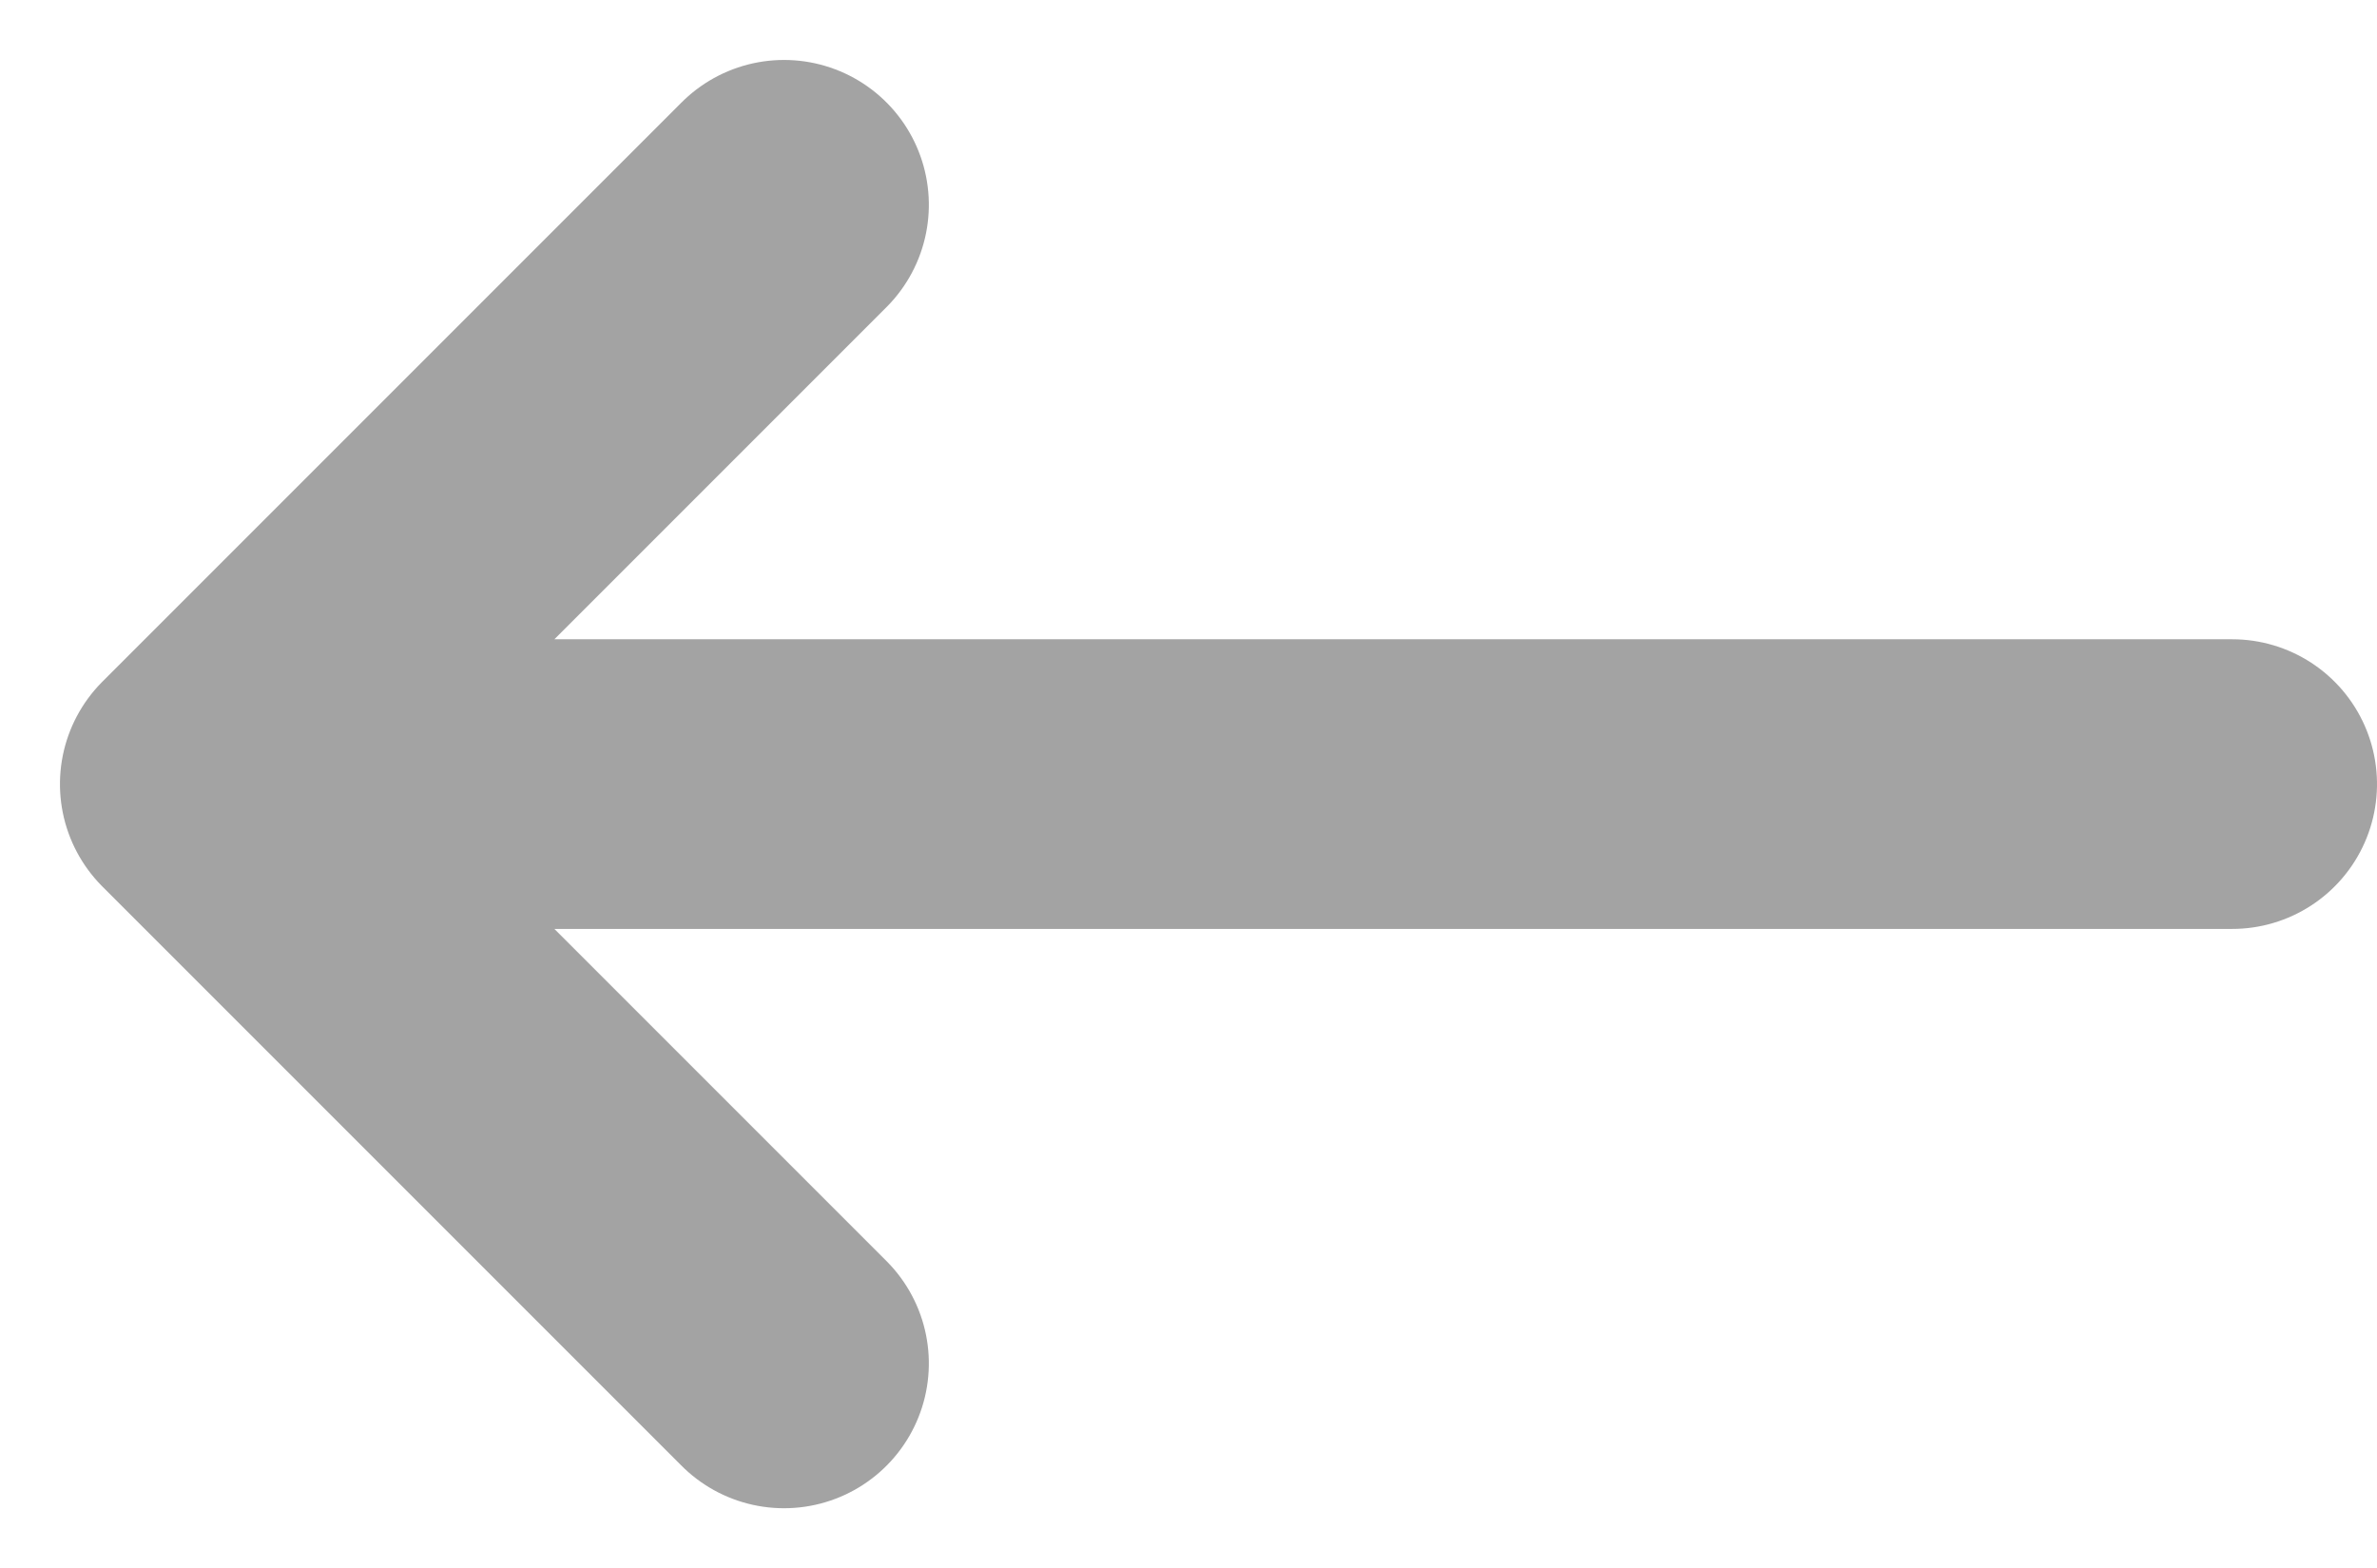 <svg xmlns="http://www.w3.org/2000/svg" width="16.414" height="10.828" viewBox="0 0 16.414 10.828">
  <path id="arrow-up-z-a-svgrepo-com" d="M4,14V0M4,14l4-4M4,14,0,10" transform="translate(15.414 1.414) rotate(90)" fill="none" stroke="#020201" stroke-linecap="round" stroke-linejoin="round" stroke-width="2" opacity="0.36"/>
</svg>
